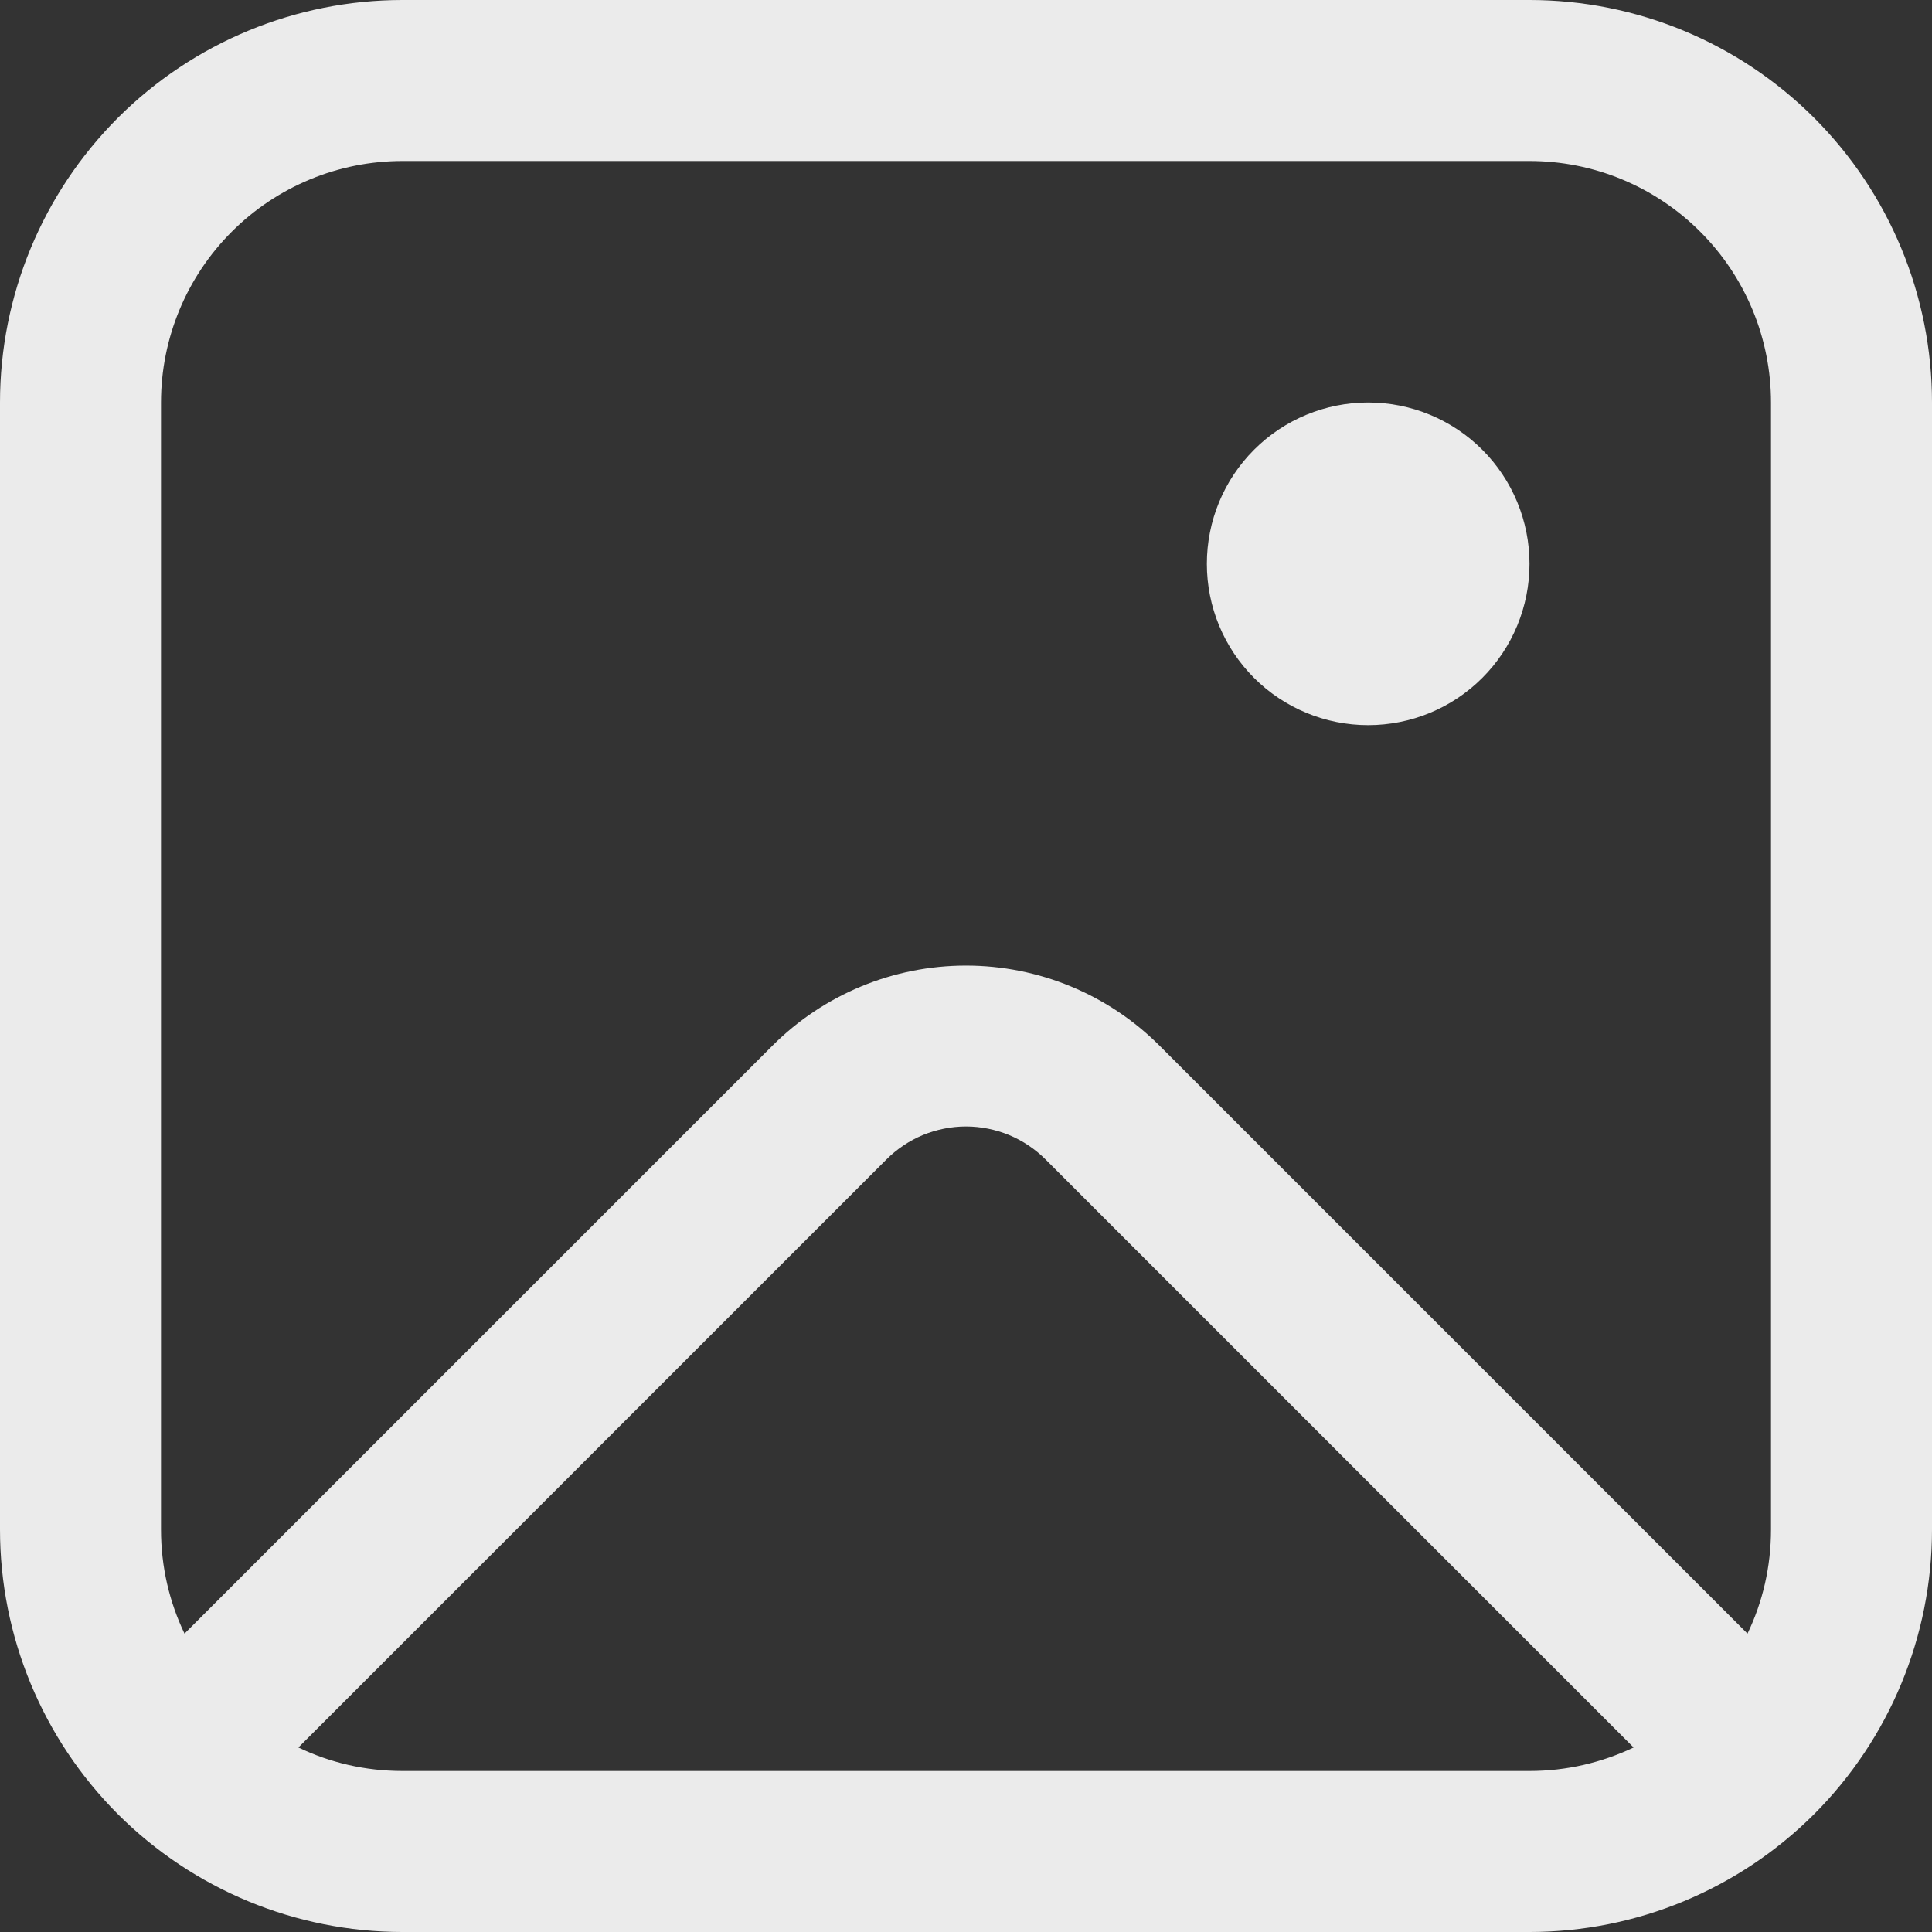 <svg width="18" height="18" viewBox="0 0 18 18" fill="none" xmlns="http://www.w3.org/2000/svg">
<rect x="0" y="0" width="18" height="18" fill="#333333" stroke="none"/>
<path d="M14.25 5.253C14.25 5.652 14.092 6.034 13.81 6.316C13.528 6.598 13.146 6.756 12.747 6.756C12.348 6.756 11.966 6.598 11.684 6.316C11.402 6.034 11.244 5.652 11.244 5.253C11.244 4.854 11.402 4.472 11.684 4.19C11.966 3.908 12.348 3.75 12.747 3.75C13.146 3.75 13.528 3.908 13.81 4.19C14.092 4.472 14.25 4.854 14.25 5.253ZM0 3.75C0 2.755 0.395 1.802 1.098 1.098C1.802 0.395 2.755 0 3.75 0H14.25C15.245 0 16.198 0.395 16.902 1.098C17.605 1.802 18 2.755 18 3.75V14.25C18 15.245 17.605 16.198 16.902 16.902C16.198 17.605 15.245 18 14.25 18H3.75C2.755 18 1.802 17.605 1.098 16.902C0.395 16.198 0 15.245 0 14.25V3.75ZM3.75 1.5C3.153 1.5 2.581 1.737 2.159 2.159C1.737 2.581 1.5 3.153 1.5 3.75V14.25C1.5 14.598 1.578 14.925 1.719 15.22L7.197 9.742C7.675 9.264 8.324 8.996 9 8.996C9.676 8.996 10.325 9.264 10.803 9.742L16.281 15.22C16.422 14.927 16.5 14.598 16.5 14.25V3.75C16.5 3.455 16.442 3.162 16.329 2.889C16.216 2.616 16.05 2.368 15.841 2.159C15.632 1.95 15.384 1.784 15.111 1.671C14.838 1.558 14.546 1.5 14.25 1.5H3.75ZM15.22 16.281L9.742 10.803C9.645 10.706 9.529 10.628 9.402 10.575C9.274 10.523 9.138 10.495 9 10.495C8.862 10.495 8.726 10.523 8.598 10.575C8.471 10.628 8.355 10.706 8.258 10.803L2.78 16.281C3.074 16.422 3.402 16.5 3.75 16.5H14.25C14.598 16.5 14.925 16.421 15.22 16.281Z" fill="#EBEBEB"/>
</svg>
